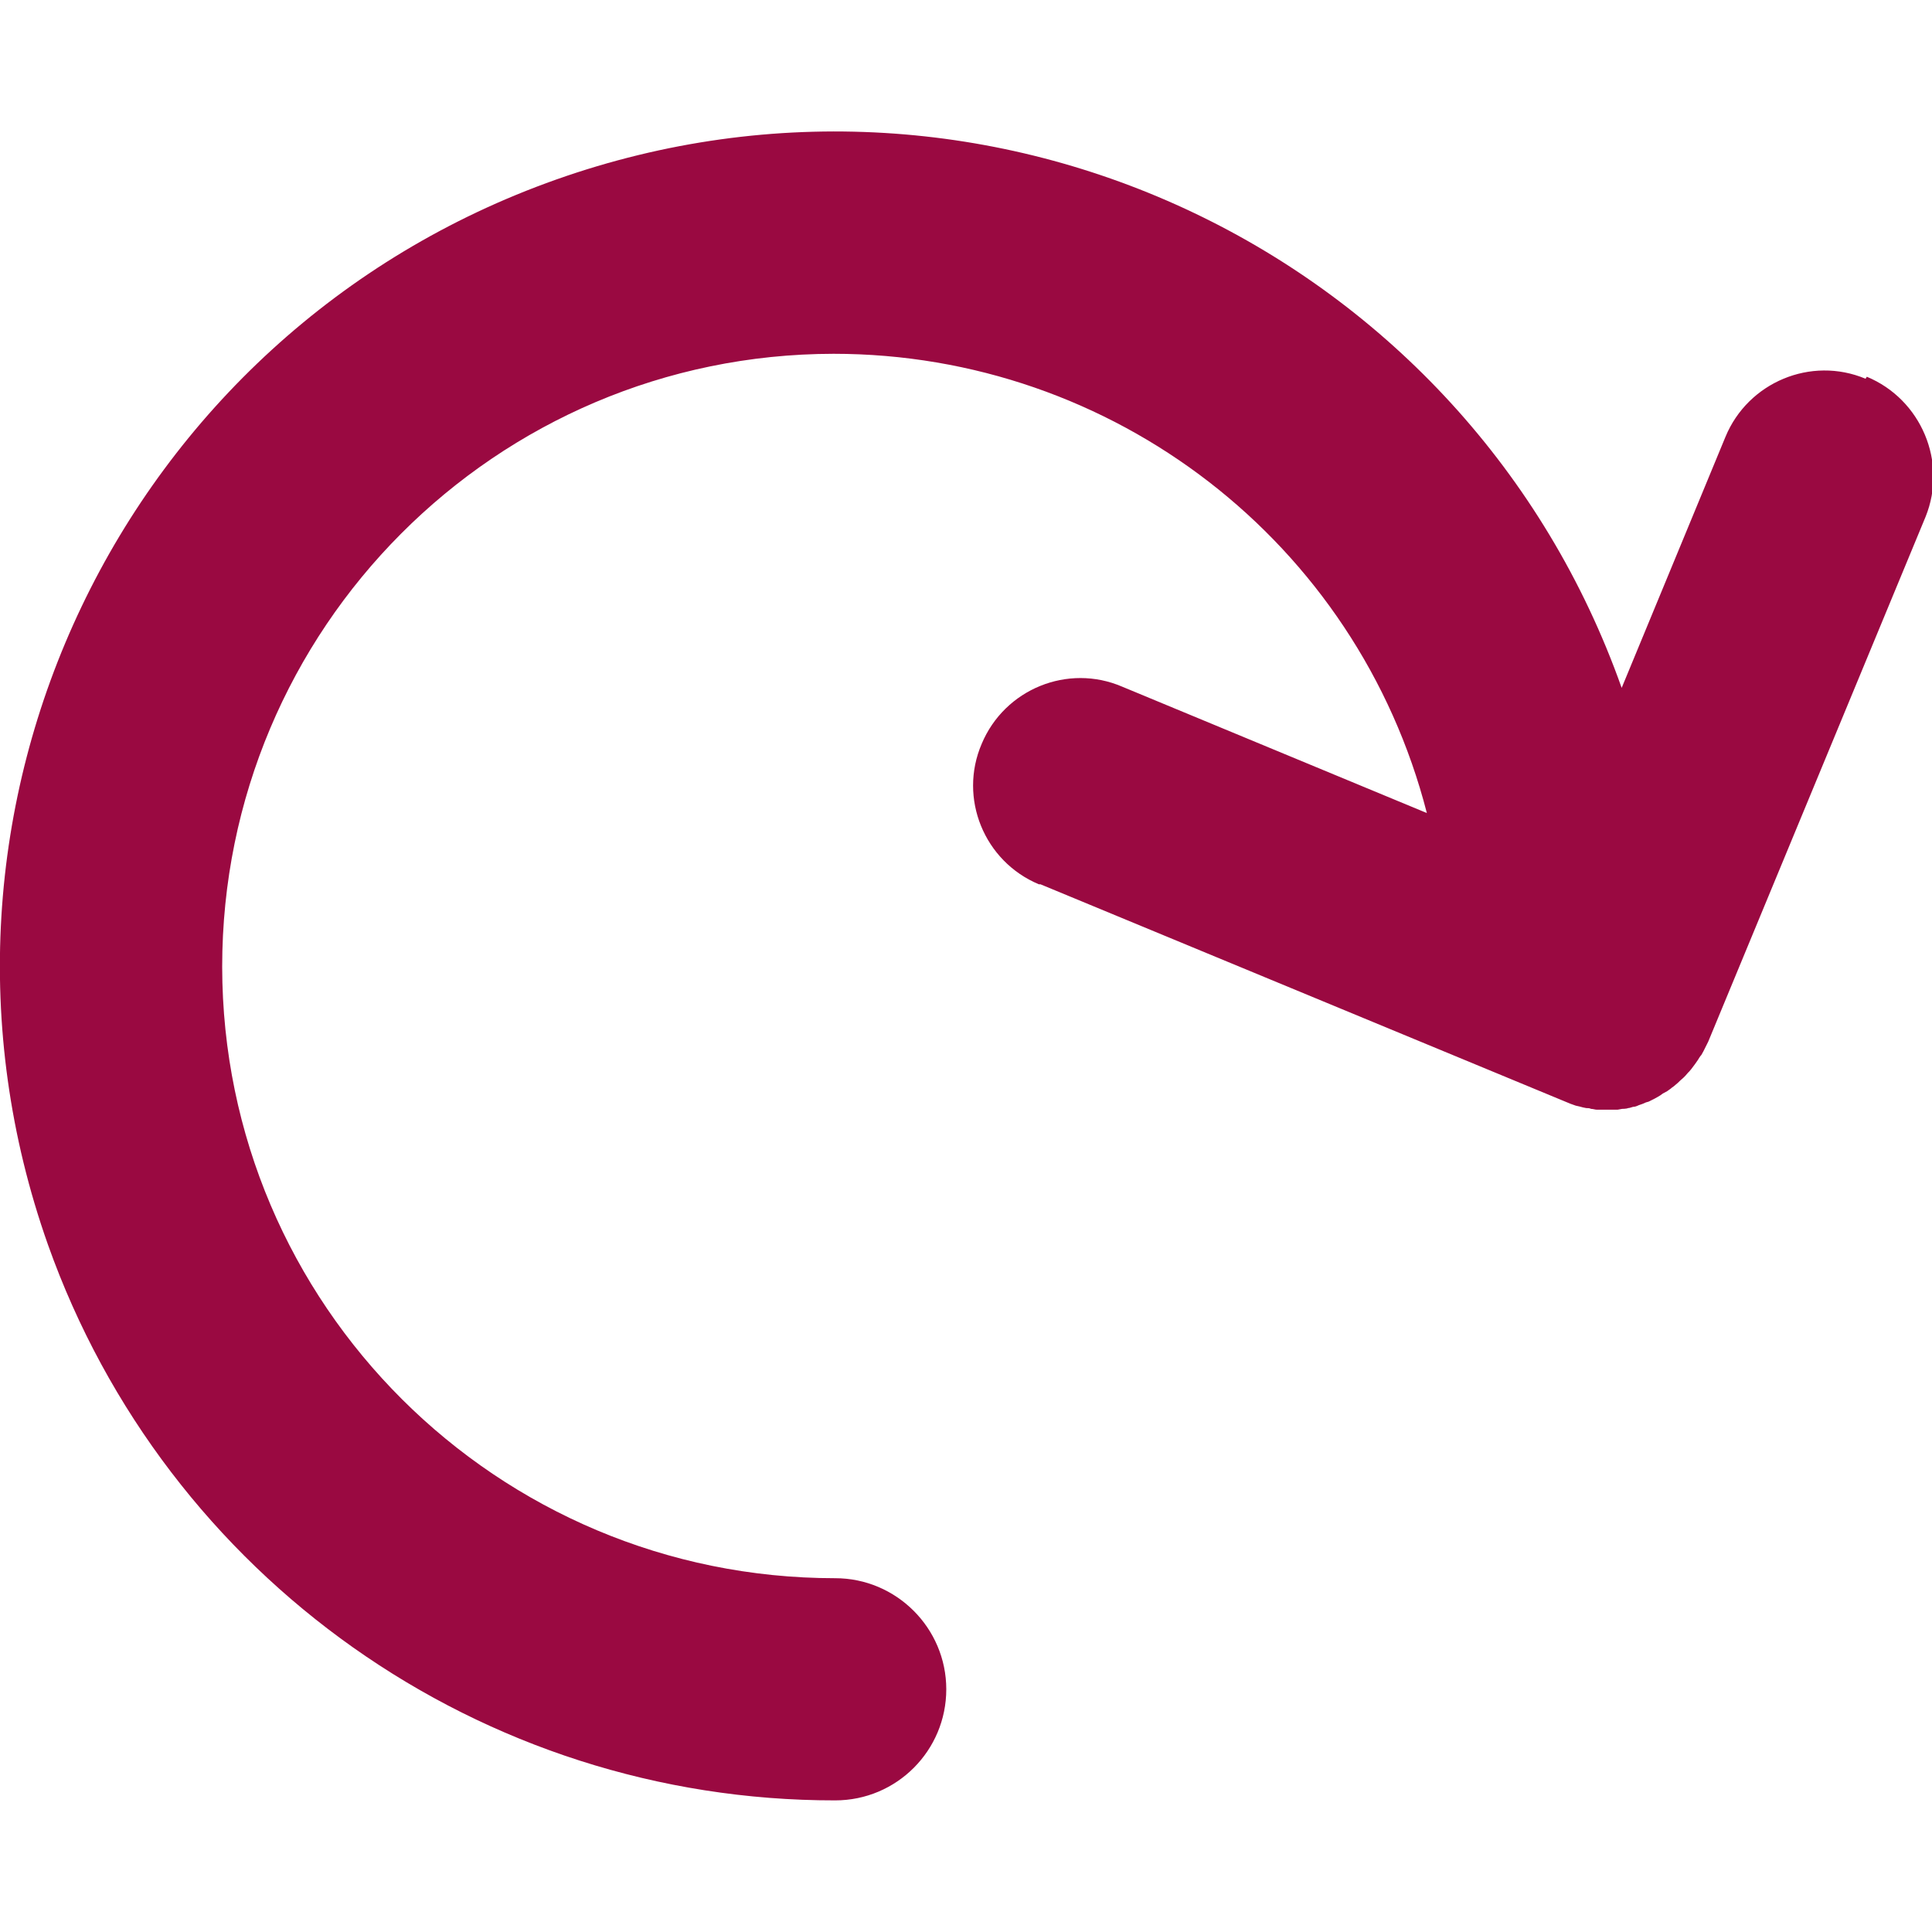 <?xml version="1.0" encoding="UTF-8"?>
<svg id="Layer_1" data-name="Layer 1" xmlns="http://www.w3.org/2000/svg" viewBox="0 0 48 48">
  <defs>
    <style>
      .cls-1 {
        fill: #9a0941;
      }
    </style>
  </defs>
  <path class="cls-1" d="m46.35,9.41c-1.36-.57-2.92.09-3.48,1.44h0l-2.58,6.24C36.46,6.29,24.62.64,13.82,4.46,3.03,8.28-2.63,20.12,1.19,30.92c2.94,8.28,10.77,13.82,19.56,13.81,1.53,0,2.76-1.24,2.76-2.76s-1.24-2.76-2.76-2.76c-8.4,0-15.22-6.79-15.23-15.19,0-8.4,6.79-15.22,15.19-15.23,6.94,0,13.01,4.68,14.74,11.41l-7.57-3.14c-1.35-.58-2.92.06-3.49,1.42-.58,1.35.06,2.92,1.42,3.49,0,0,.02,0,.04,0l13.04,5.4c.09.04.17.07.26.1l.09.02c.06.02.12.03.17.04.04,0,.08,0,.12.02.05,0,.1.02.14.02.04,0,.08,0,.12,0,.05,0,.1,0,.14,0h.11s.11,0,.15,0l.11-.02s.11,0,.15-.02c.04,0,.08-.02.12-.03.05,0,.1-.02.14-.04.06-.02.12-.04.18-.07l.07-.02.06-.03c.06-.03.12-.06.17-.09.04-.02.08-.05.12-.08.04-.02.07-.04.11-.06.04-.03.09-.06.12-.09.03-.02.06-.04.09-.07.04-.03.08-.07.11-.1.03-.03.06-.05.09-.08s.07-.07.1-.11c.03-.03.06-.06.09-.1s.06-.08.09-.12c.02-.03.05-.07.07-.1.03-.05.06-.1.09-.13l.05-.09c.04-.08.08-.16.12-.24l5.4-13.04c.55-1.36-.11-2.92-1.46-3.48Z"/>
</svg>
